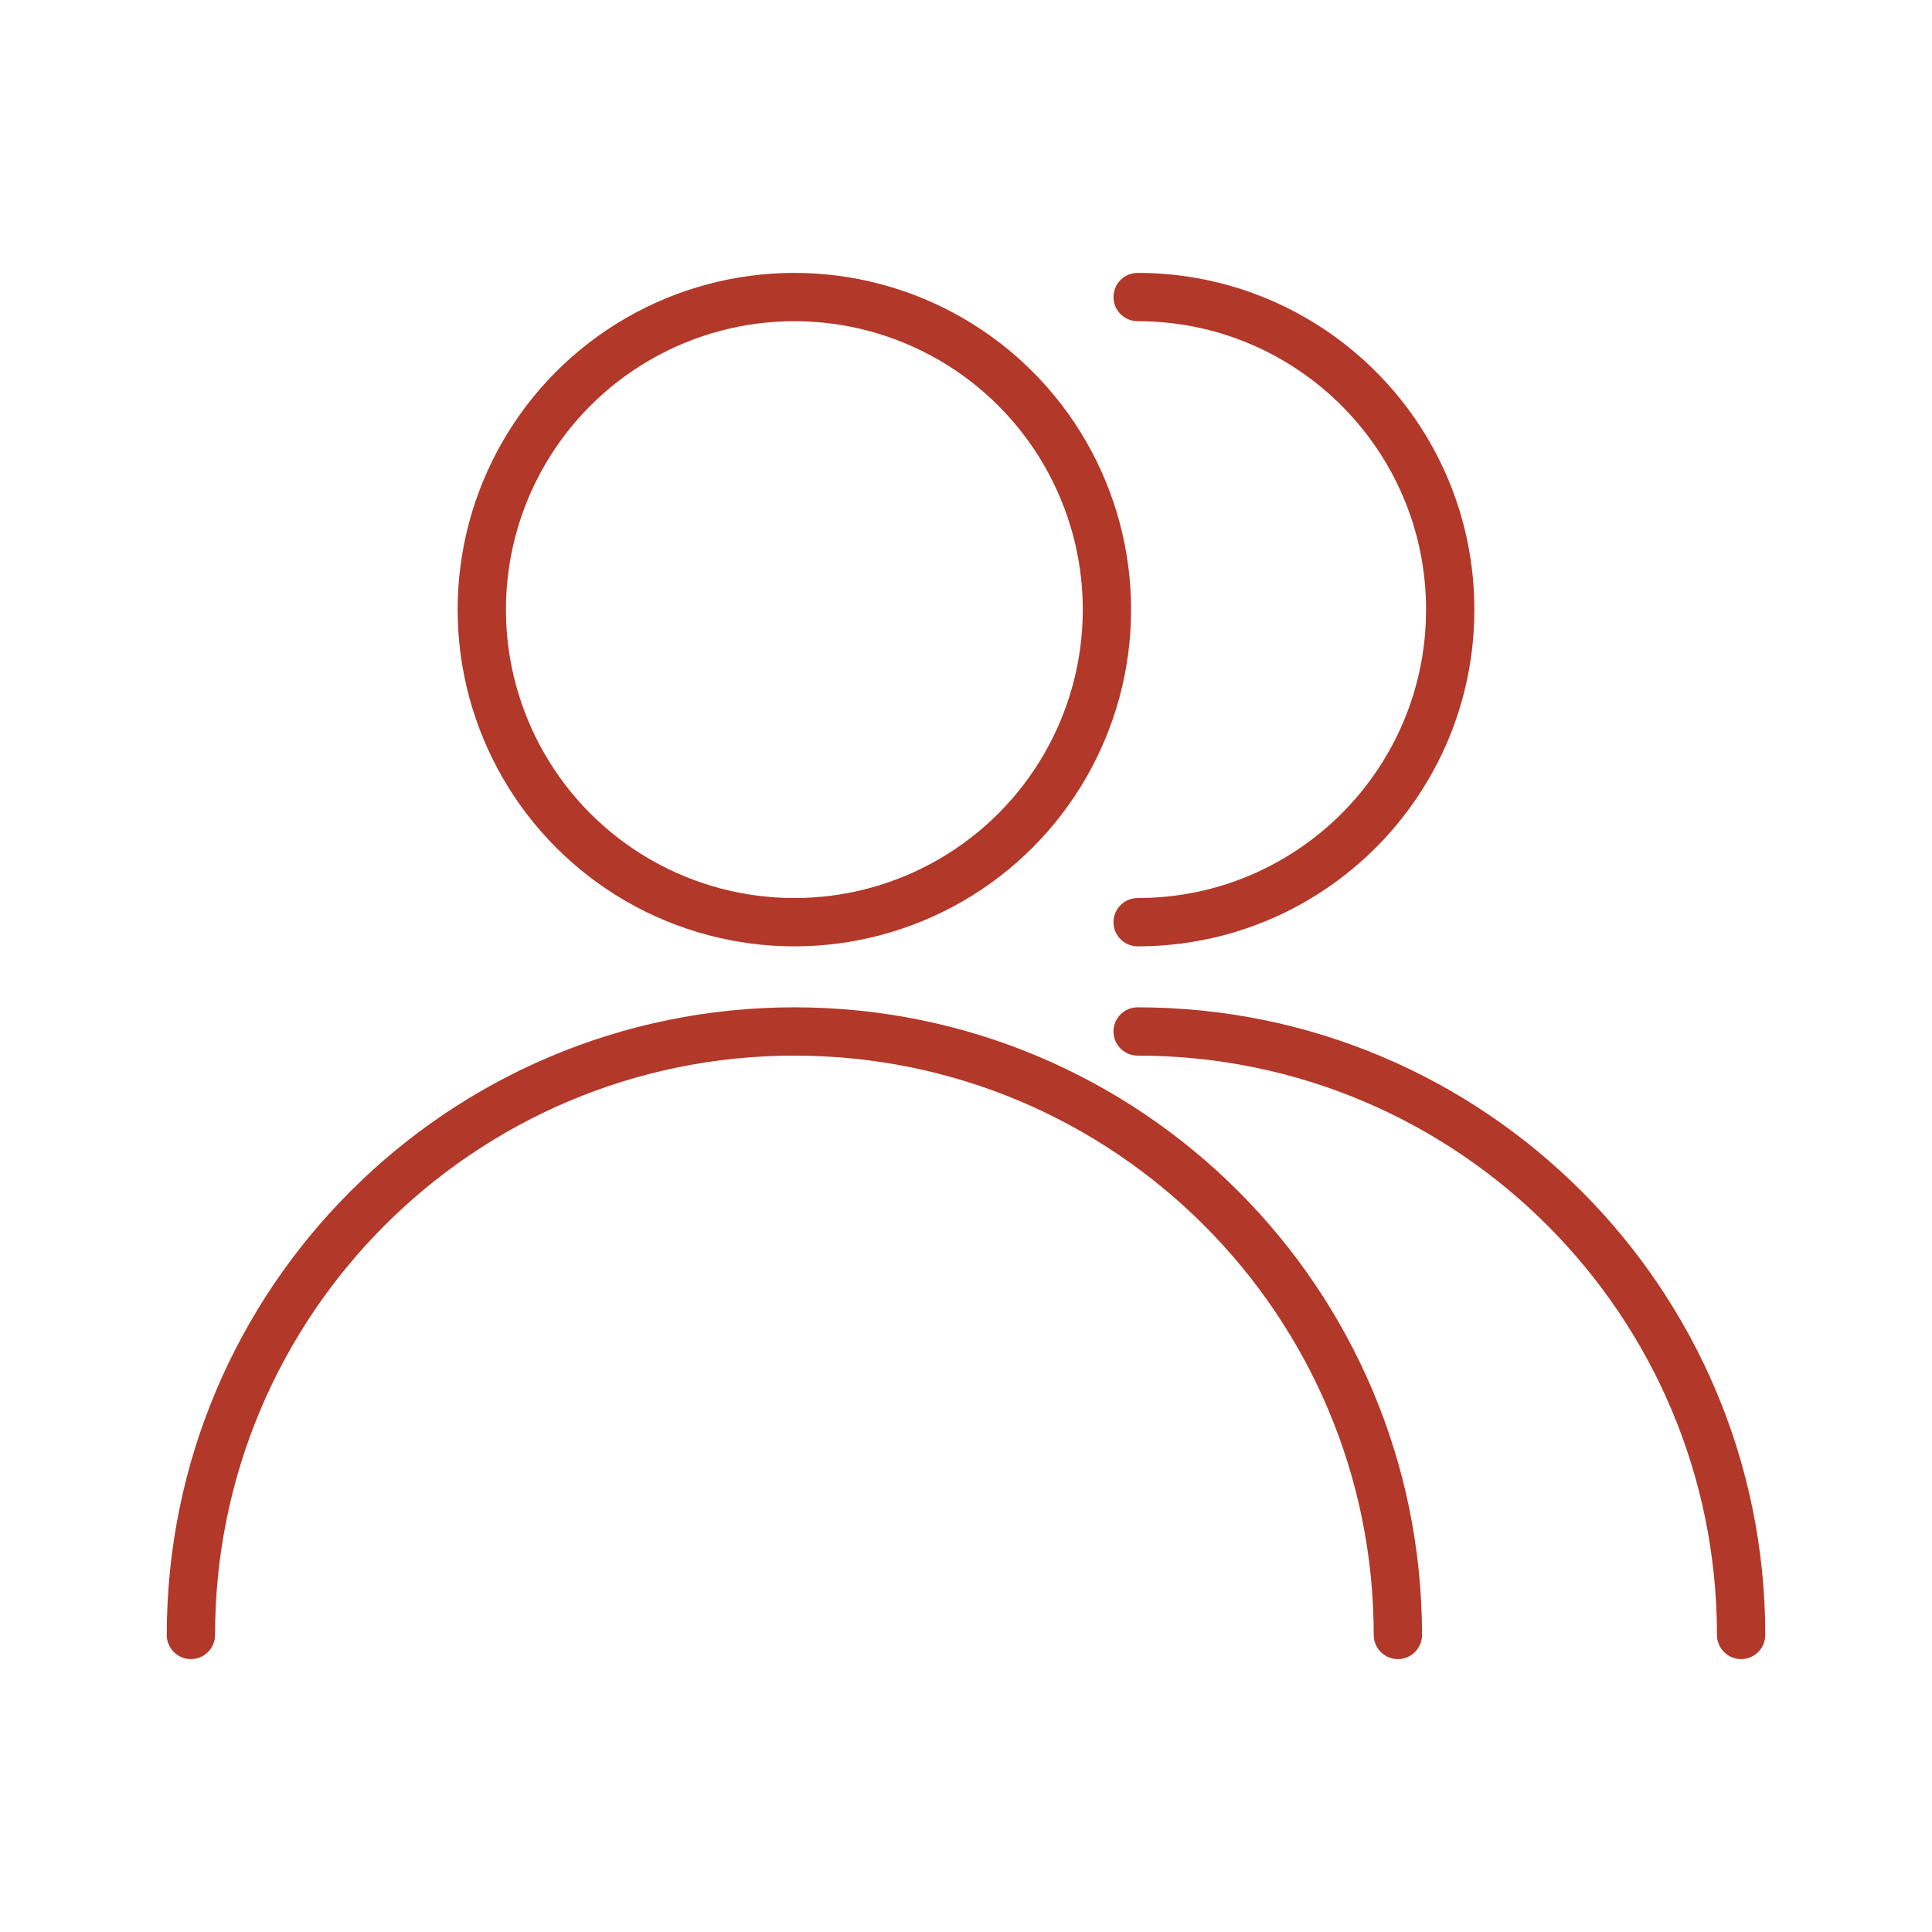 <svg viewBox="0 0 800 800" version="1.1" xmlns="http://www.w3.org/2000/svg" id="Pantone_7530C">
  
  <defs>
    <style>
      .st0 {
        fill: none;
        stroke: #b23829;
        stroke-linecap: round;
        stroke-linejoin: round;
        stroke-width: 20px;
      }
    </style>
  </defs>
  <path d="M471.07,381.86c71.48,0,129.43-57.95,129.43-129.43s-57.95-129.43-129.43-129.43" class="st0"></path>
  <path d="M720.96,677c0-138.01-111.88-249.89-249.89-249.89" class="st0"></path>
  <circle r="129.43" cy="252.43" cx="328.93" class="st0"></circle>
  <path d="M578.83,677c0-138.01-111.88-249.89-249.89-249.89s-249.89,111.88-249.89,249.89" class="st0"></path>
</svg>
